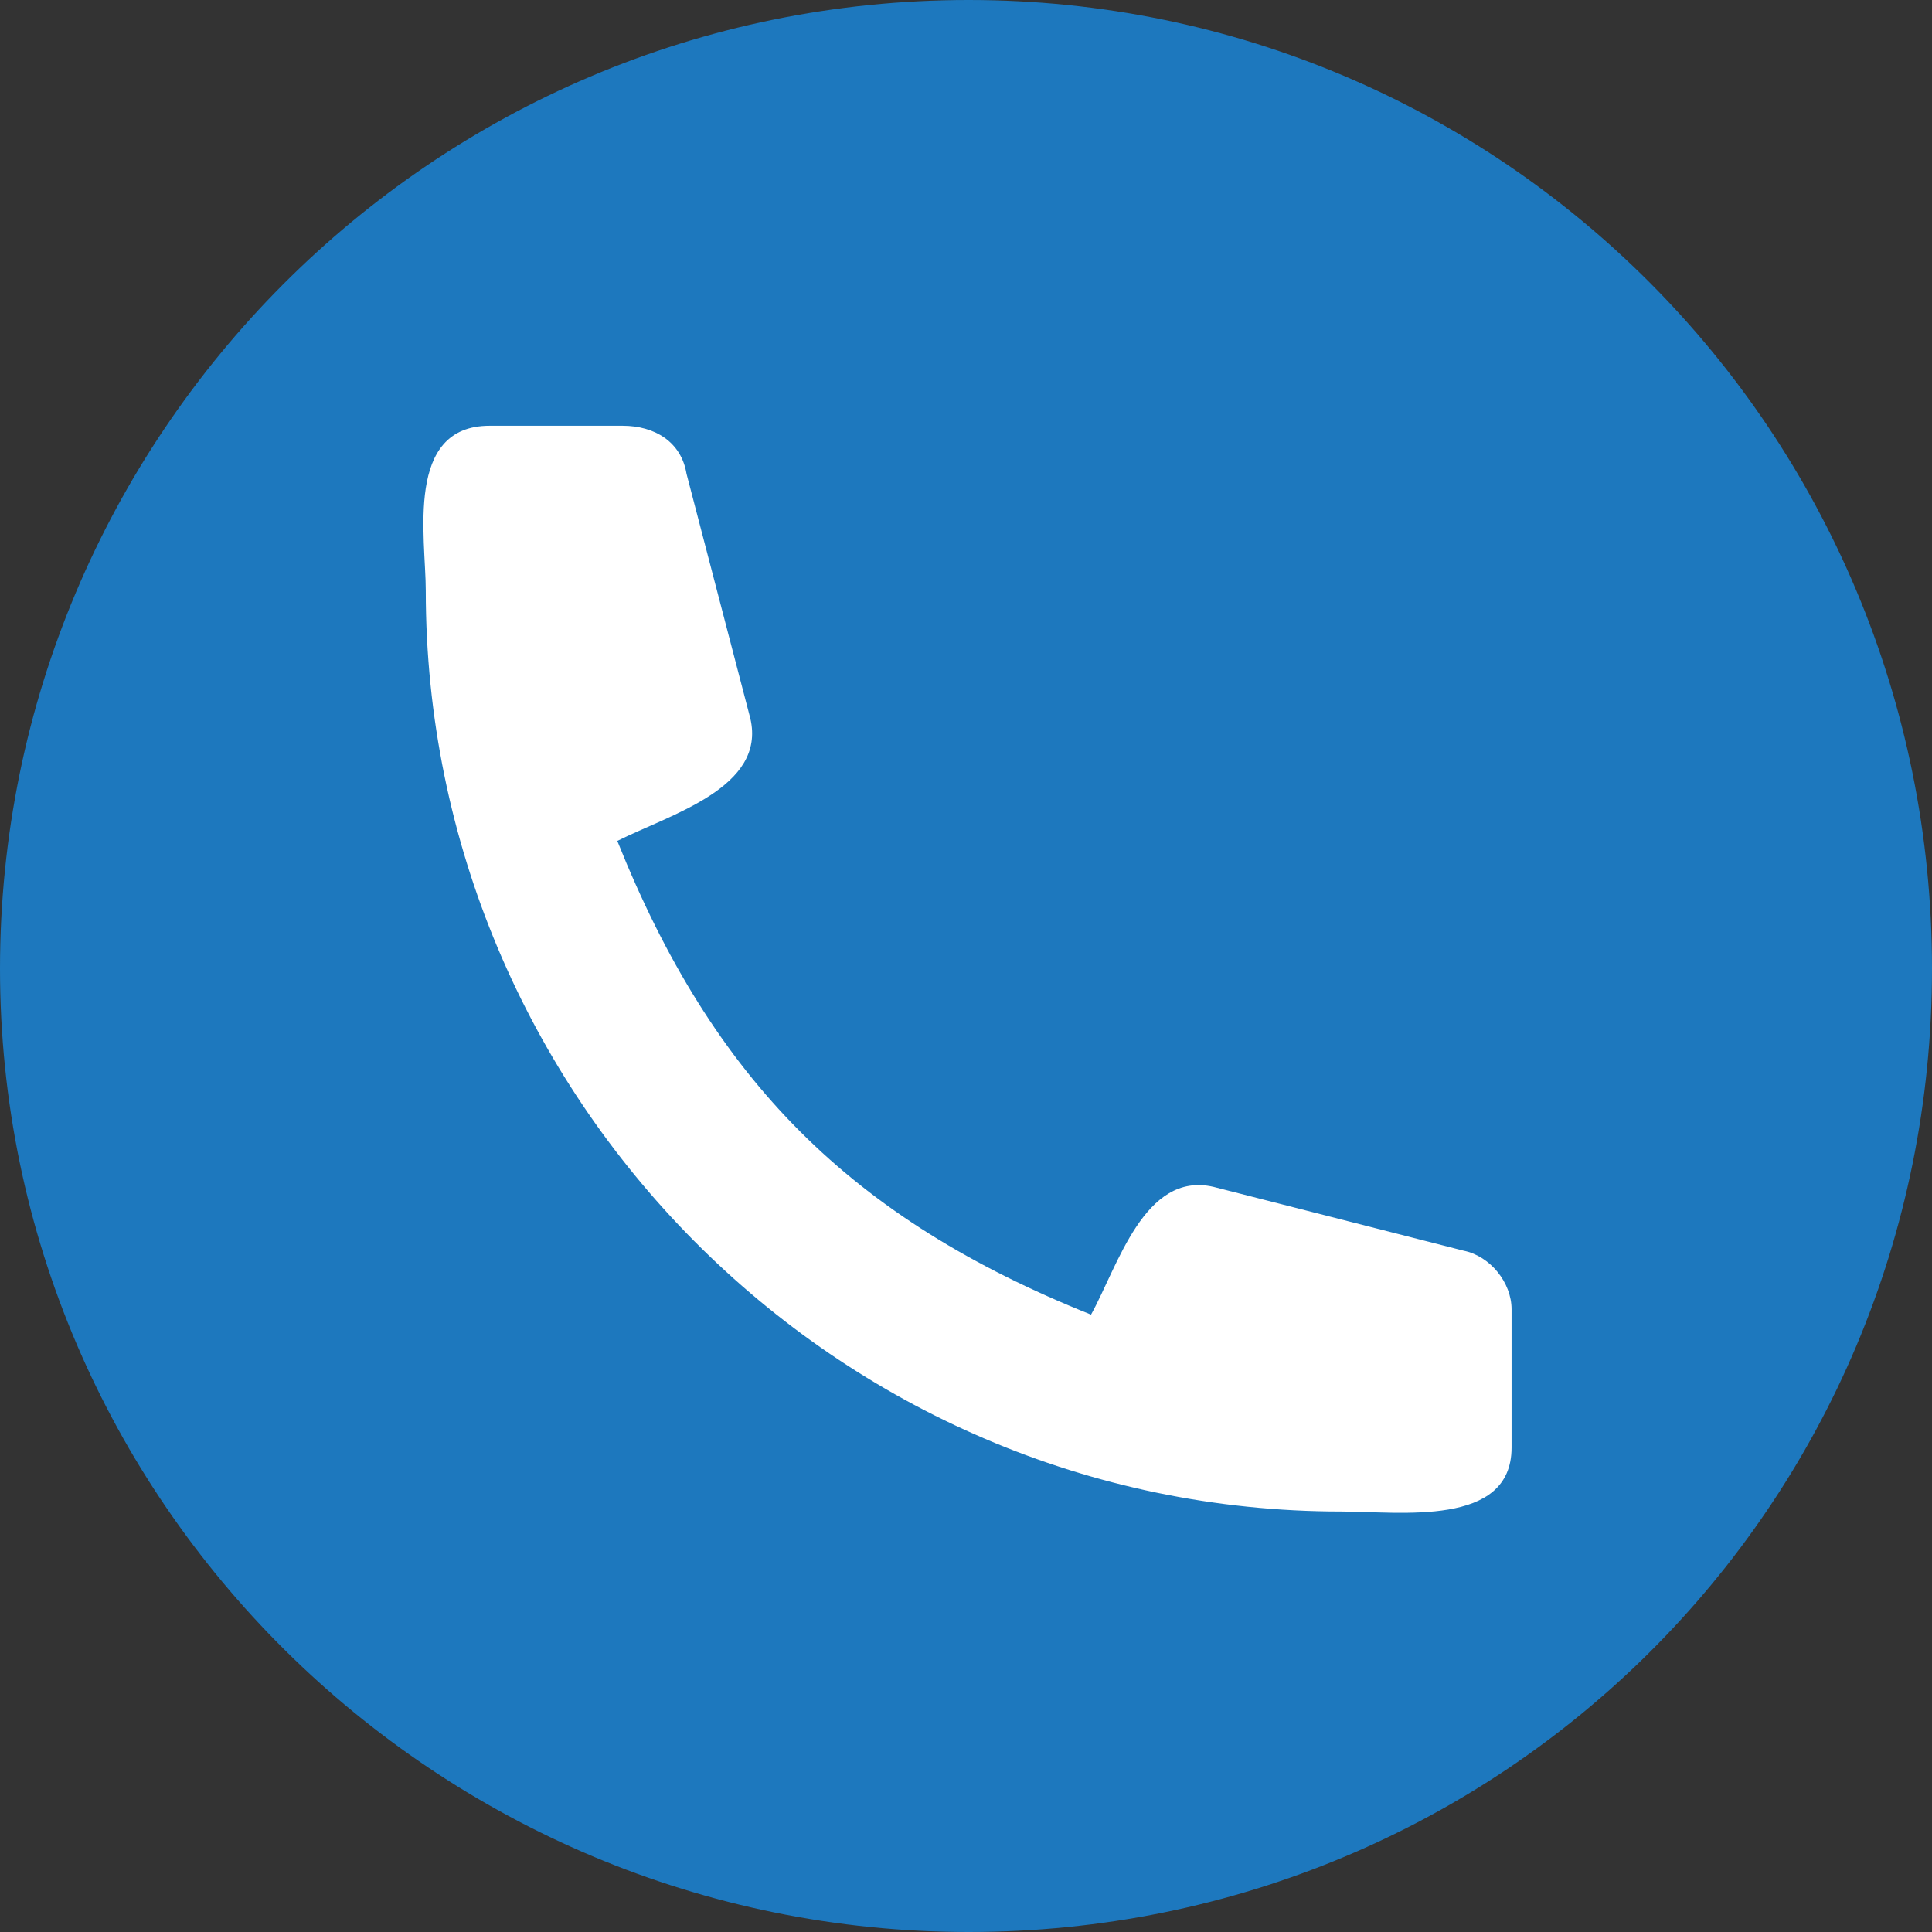 <?xml version="1.0" encoding="UTF-8"?><svg id="Layer_2" xmlns="http://www.w3.org/2000/svg" xmlns:xlink="http://www.w3.org/1999/xlink" viewBox="0 0 420 420"><rect x="0" y="0" width="420" height="420" fill="#333333" stroke="none"/><defs><style>.cls-1{fill:none;}.cls-1,.cls-2,.cls-3{stroke-width:0px;}.cls-2{fill:#1d78be;}.cls-3{fill:#fff;}.cls-4{clip-path:url(#clippath);}</style><clipPath id="clippath"><rect class="cls-1" width="420" height="420"/></clipPath></defs><g id="Layer_1-2"><g class="cls-4"><path class="cls-2" d="m210.58,0C326.27,0,420,93.71,420,210.58s-93.71,209.42-209.42,209.42S0,326.29,0,210.58,93.71,0,210.58,0"/><path class="cls-3" d="m134.2,182.81c20.82,52.07,50.91,82.15,102.98,102.98,5.79-10.42,11.57-31.24,26.61-27.78l54.39,13.88c5.79,1.17,10.42,6.94,10.42,12.73v30.09c0,17.36-24.3,13.88-37.03,13.88-109.92,0-199.01-90.25-199.01-200.17,0-11.57-4.63-35.86,13.88-35.86h28.92c6.94,0,12.73,3.48,13.88,10.42l13.88,53.22c3.48,15.04-17.36,20.82-28.92,26.61h0Z"/></g></g></svg>